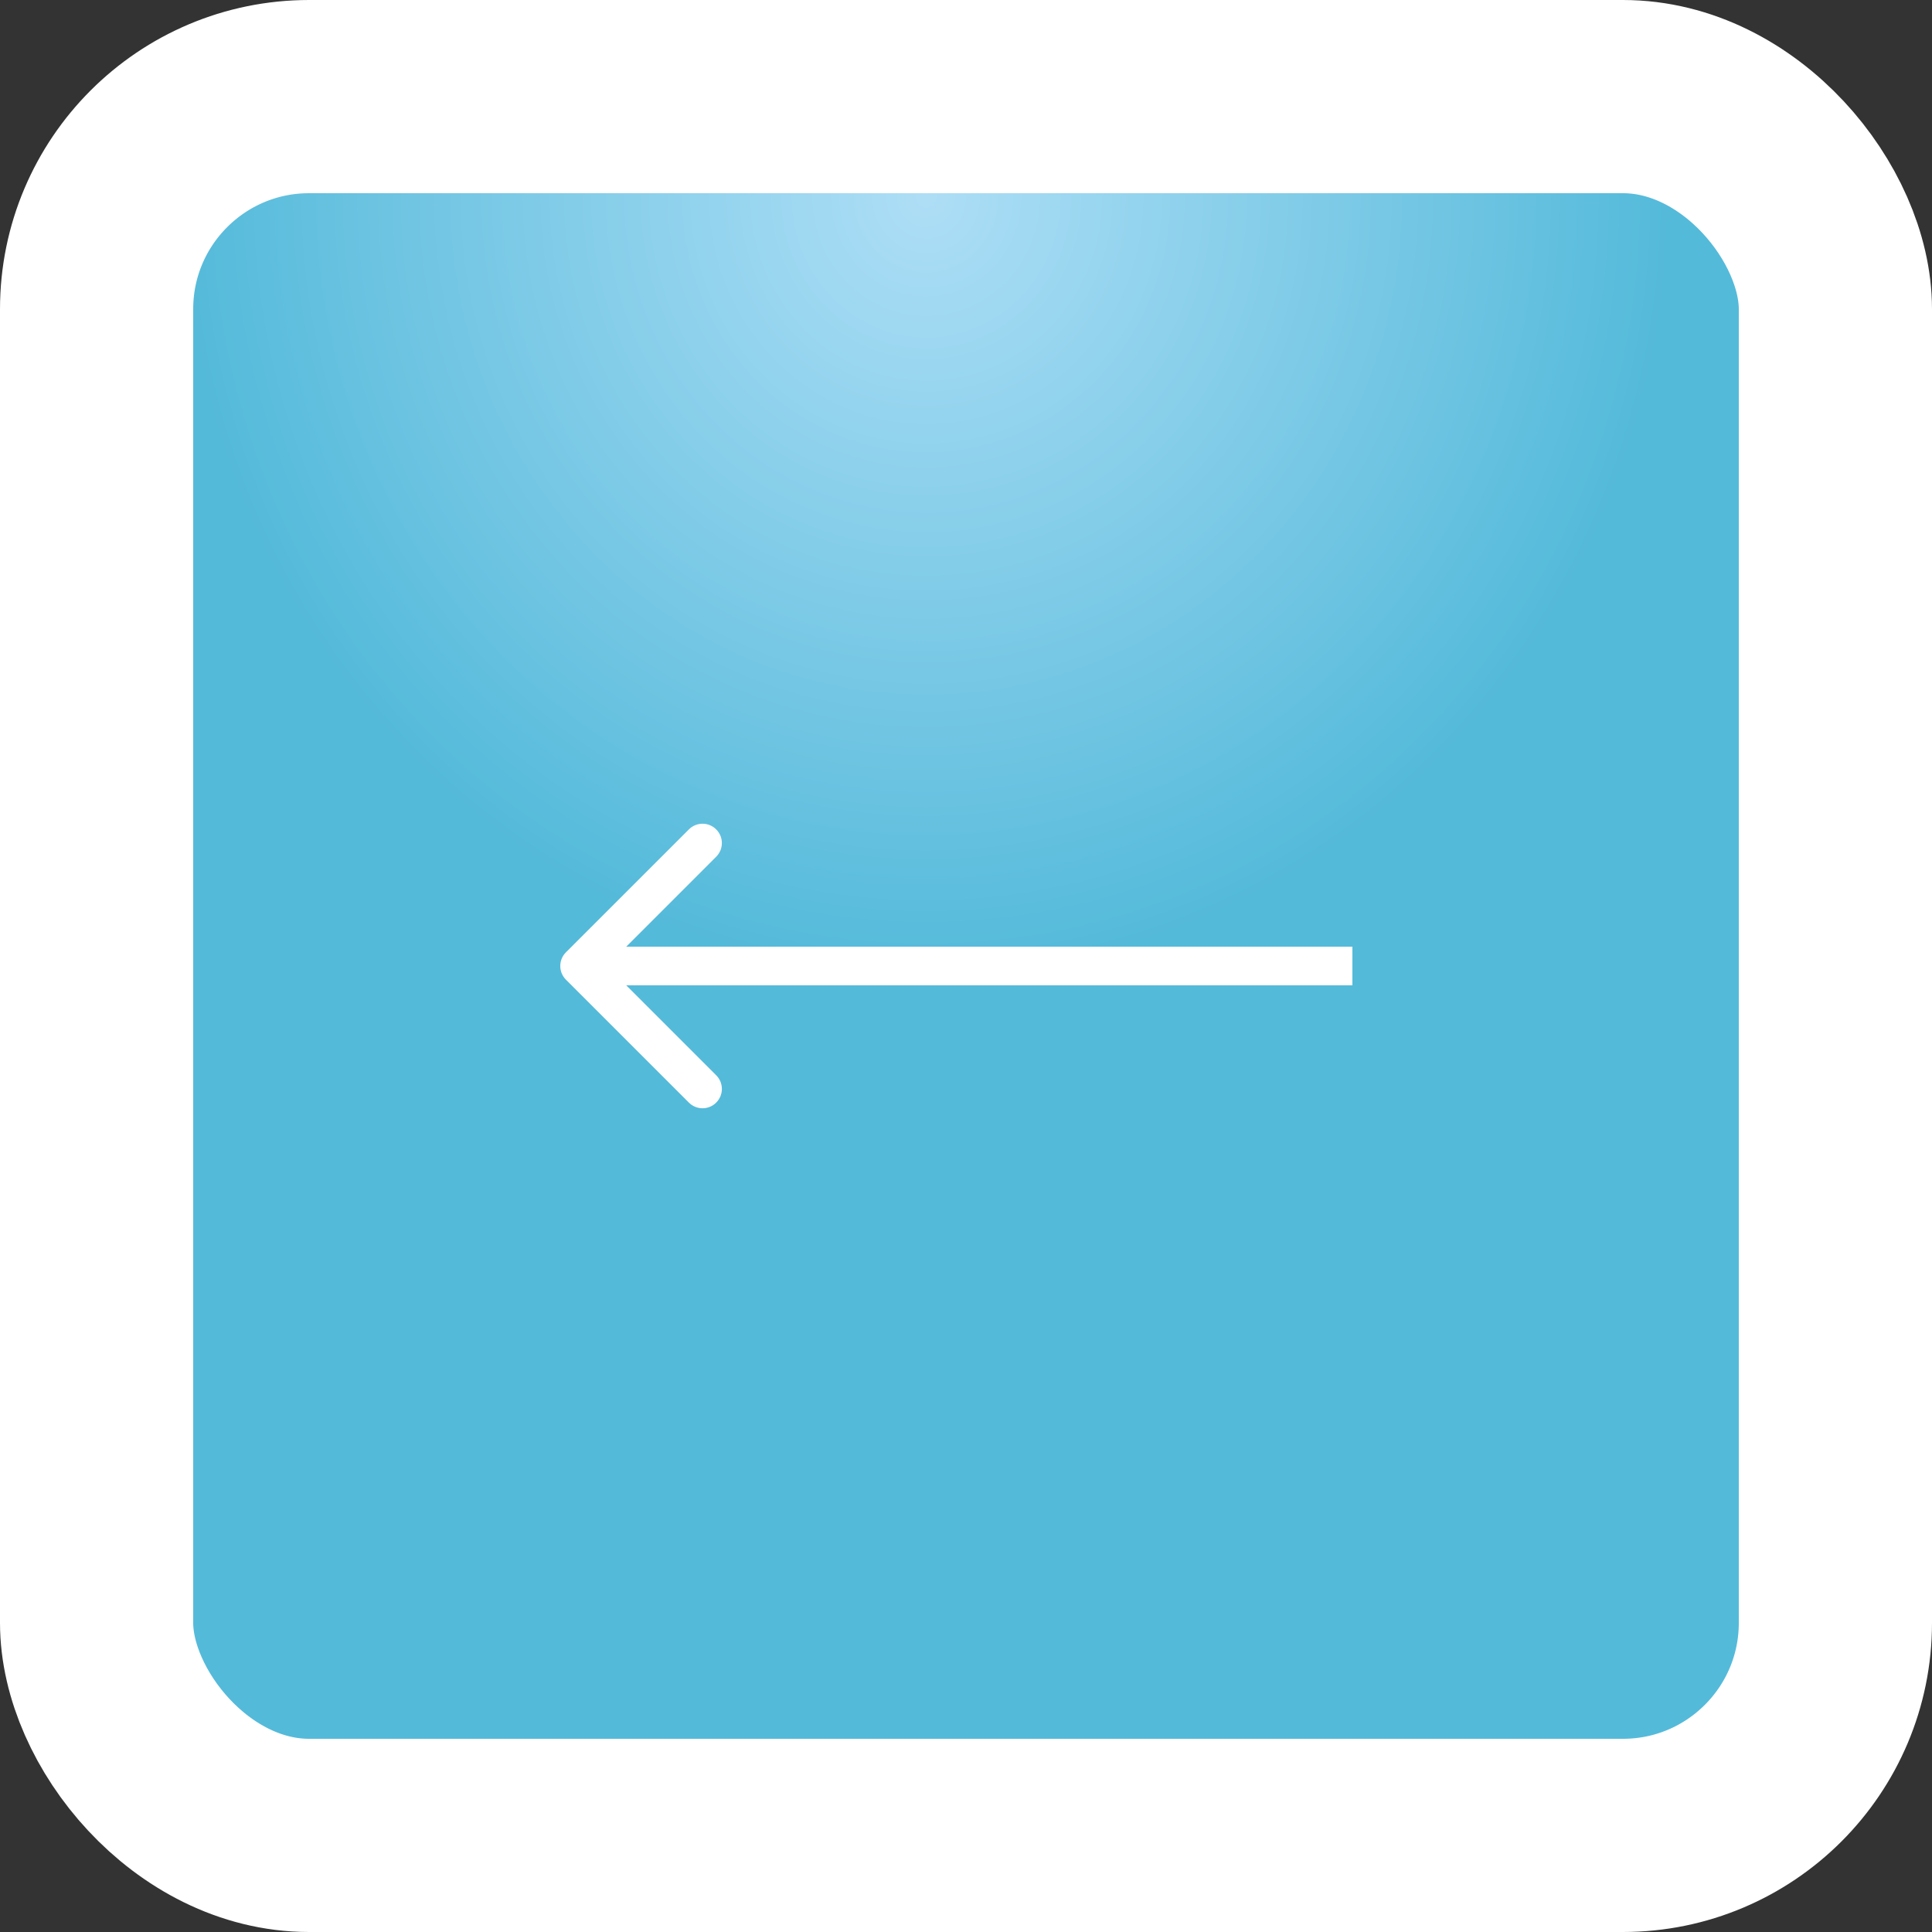 <?xml version="1.0" encoding="UTF-8"?> <svg xmlns="http://www.w3.org/2000/svg" width="50" height="50" viewBox="0 0 50 50" fill="none"><rect x="0" y="0" width="50" height="50" fill="#333333" stroke="none"/><rect x="2.5" y="2.5" width="45" height="45" rx="5.5" fill="url(#paint0_radial_2053_1199)" stroke="white" stroke-width="5"></rect><path d="M14.646 24.646C14.451 24.842 14.451 25.158 14.646 25.354L17.828 28.535C18.024 28.731 18.34 28.731 18.535 28.535C18.731 28.34 18.731 28.024 18.535 27.828L15.707 25L18.535 22.172C18.731 21.976 18.731 21.66 18.535 21.465C18.34 21.269 18.024 21.269 17.828 21.465L14.646 24.646ZM35 25V24.5L15 24.5V25V25.5L35 25.5V25Z" fill="white"></path><defs><radialGradient id="paint0_radial_2053_1199" cx="0" cy="0" r="1" gradientUnits="userSpaceOnUse" gradientTransform="translate(23.857 5) rotate(89.677) scale(20.267 19.285)"><stop stop-color="#AEDEF6"></stop><stop offset="1" stop-color="#54BADA"></stop></radialGradient></defs></svg> 